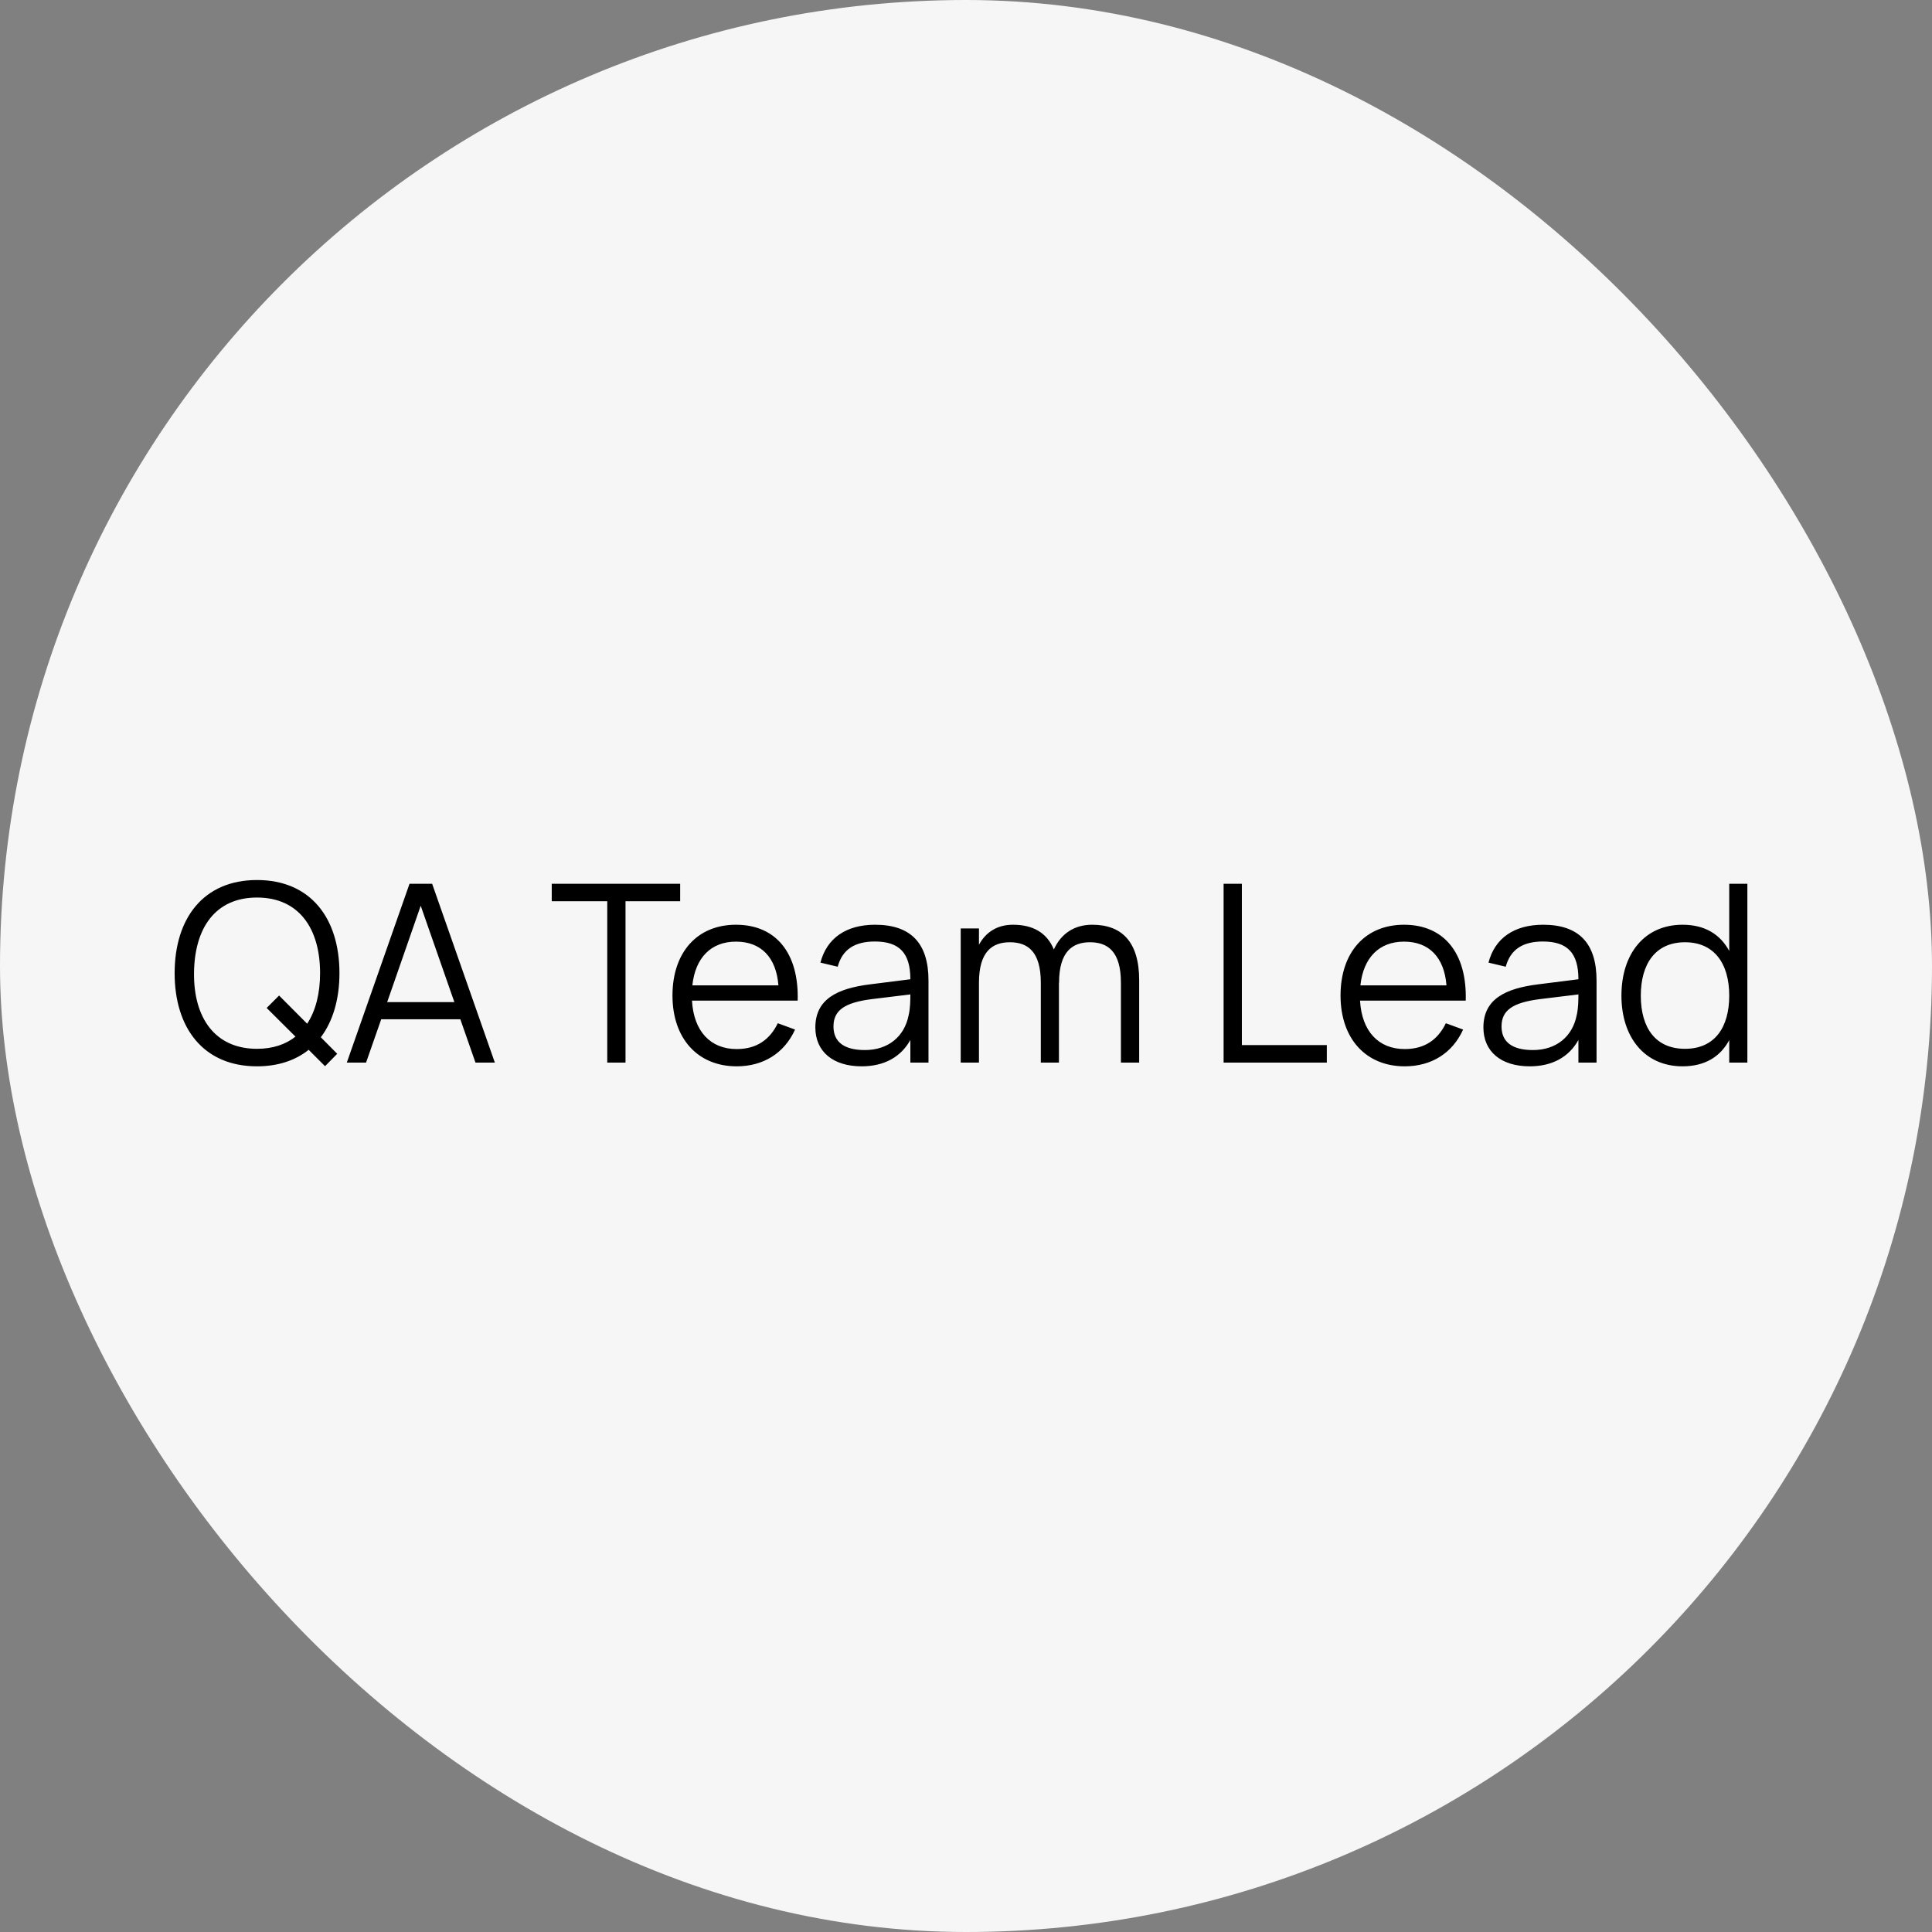 <?xml version="1.0" encoding="UTF-8"?> <svg xmlns="http://www.w3.org/2000/svg" width="140" height="140" viewBox="0 0 140 140" fill="none"><rect x="0" y="0" width="140" height="140" fill="#808080" stroke="none"/> <rect width="140" height="140" rx="70" fill="#F6F6F6"></rect> <path d="M23.554 77.261L22.366 76.073C21.412 76.838 20.152 77.27 18.622 77.27C14.752 77.27 12.655 74.507 12.655 70.52C12.655 66.533 14.752 63.77 18.622 63.77C22.501 63.77 24.598 66.533 24.598 70.52C24.598 72.392 24.13 73.994 23.248 75.164L24.436 76.361L23.554 77.261ZM18.622 76.001C19.765 76.001 20.692 75.686 21.412 75.119L19.324 73.04L20.224 72.14L22.258 74.183C22.879 73.238 23.194 71.978 23.194 70.52C23.194 67.28 21.664 65.039 18.622 65.039C15.58 65.039 14.086 67.28 14.059 70.52C14.032 73.76 15.58 76.001 18.622 76.001ZM31.314 64.04L35.859 77H34.455L33.357 73.859H27.624L26.526 77H25.131L29.676 64.04H31.314ZM28.056 72.617H32.925L30.486 65.633L28.056 72.617ZM45.327 77H44.004V65.309H39.981V64.04H49.287V65.309H45.327V77ZM53.383 76.019C54.832 76.019 55.786 75.335 56.362 74.147L57.613 74.606C56.839 76.316 55.318 77.27 53.383 77.27C50.566 77.27 48.73 75.263 48.73 72.14C48.73 68.999 50.53 67.01 53.329 67.01C56.245 67.01 57.901 69.089 57.802 72.509H50.143C50.269 74.723 51.475 76.019 53.383 76.019ZM50.17 71.402H56.407C56.245 69.368 55.147 68.234 53.329 68.234C51.529 68.234 50.386 69.395 50.17 71.402ZM63.412 67.01C66.004 67.01 67.282 68.351 67.282 71.051V77H65.968V75.362C65.275 76.604 64.06 77.27 62.44 77.27C60.361 77.27 59.083 76.199 59.083 74.453C59.083 72.41 60.658 71.627 63.043 71.33L65.968 70.961C65.968 69.053 65.167 68.225 63.394 68.225C61.918 68.225 61.036 68.819 60.703 70.052L59.452 69.755C59.911 67.982 61.315 67.01 63.412 67.01ZM65.968 72.059L63.169 72.401C61.189 72.653 60.397 73.22 60.397 74.381C60.397 75.506 61.171 76.091 62.674 76.091C64.357 76.091 65.536 75.119 65.842 73.571C65.959 73.085 65.968 72.491 65.968 72.059ZM75.421 77V71.213C75.421 68.936 74.458 68.279 73.18 68.279C71.92 68.279 70.939 68.936 70.939 71.213V77H69.616V67.28H70.939V68.459C71.434 67.559 72.244 67.01 73.405 67.01C74.827 67.01 75.853 67.568 76.366 68.801C76.897 67.64 77.86 67.01 79.147 67.01C81.28 67.01 82.549 68.234 82.549 71.033V77H81.226V71.213C81.226 68.936 80.263 68.279 78.985 68.279C77.734 68.279 76.744 68.936 76.744 71.213H76.735V77H75.421ZM96.146 77H88.667V64.04H89.99V75.731H96.146V77ZM101.793 76.019C103.242 76.019 104.196 75.335 104.772 74.147L106.023 74.606C105.249 76.316 103.728 77.27 101.793 77.27C98.976 77.27 97.14 75.263 97.14 72.14C97.14 68.999 98.94 67.01 101.739 67.01C104.655 67.01 106.311 69.089 106.212 72.509H98.553C98.679 74.723 99.885 76.019 101.793 76.019ZM98.58 71.402H104.817C104.655 69.368 103.557 68.234 101.739 68.234C99.939 68.234 98.796 69.395 98.58 71.402ZM111.822 67.01C114.414 67.01 115.692 68.351 115.692 71.051V77H114.378V75.362C113.685 76.604 112.47 77.27 110.85 77.27C108.771 77.27 107.493 76.199 107.493 74.453C107.493 72.41 109.068 71.627 111.453 71.33L114.378 70.961C114.378 69.053 113.577 68.225 111.804 68.225C110.328 68.225 109.446 68.819 109.113 70.052L107.862 69.755C108.321 67.982 109.725 67.01 111.822 67.01ZM114.378 72.059L111.579 72.401C109.599 72.653 108.807 73.22 108.807 74.381C108.807 75.506 109.581 76.091 111.084 76.091C112.767 76.091 113.946 75.119 114.252 73.571C114.369 73.085 114.378 72.491 114.378 72.059ZM125.307 64.04H126.621V77H125.307V75.371C124.668 76.559 123.561 77.27 121.923 77.27C119.169 77.27 117.495 75.155 117.495 72.149C117.495 69.089 119.187 67.01 121.923 67.01C123.57 67.01 124.668 67.73 125.307 68.909V64.04ZM122.103 68.279C119.952 68.279 118.899 69.854 118.899 72.149C118.899 74.489 119.97 76.001 122.103 76.001C124.281 76.001 125.307 74.417 125.307 72.149C125.307 69.809 124.209 68.279 122.103 68.279Z" fill="black"></path> </svg> 